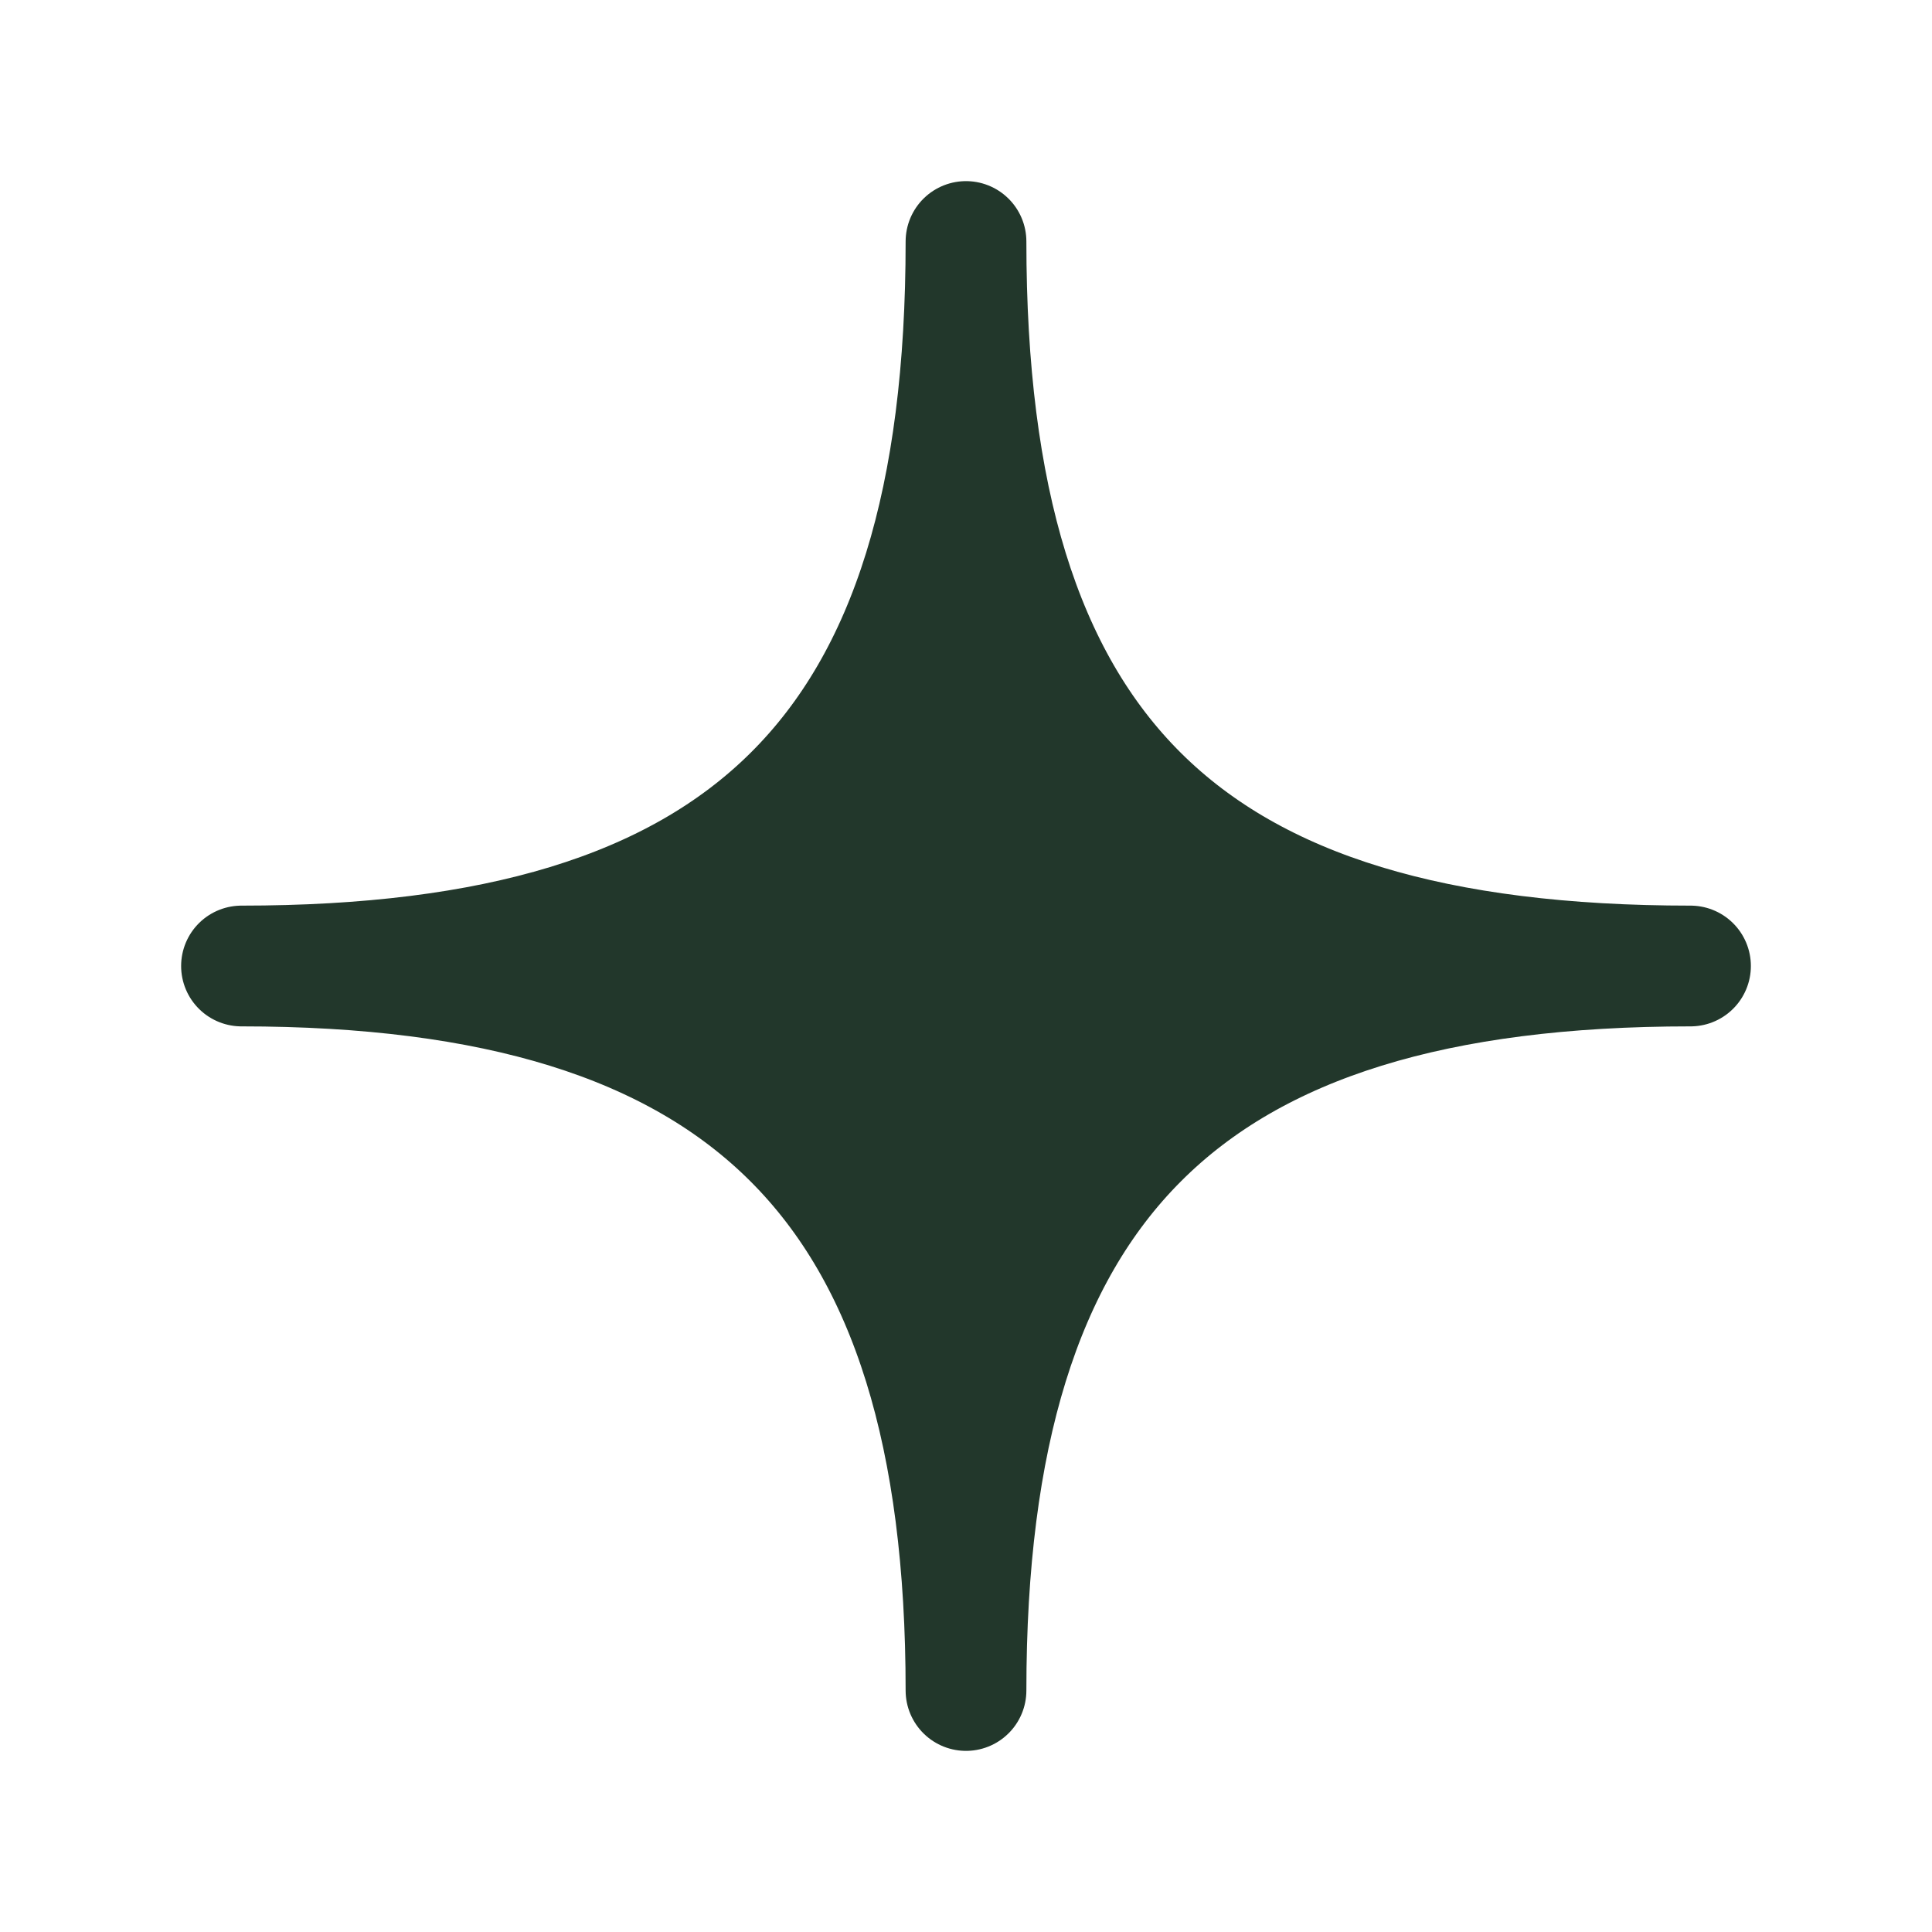 <svg width="30" height="30" viewBox="0 0 30 30" fill="none" xmlns="http://www.w3.org/2000/svg">
<path d="M3.75 15C11.585 15 15 11.704 15 3.75C15 11.704 18.391 15 26.25 15C18.391 15 15 18.391 15 26.25C15 18.391 11.585 15 3.75 15Z" fill="#22372B" stroke="#22372B" stroke-width="1.875" stroke-linejoin="round"/>
</svg>
